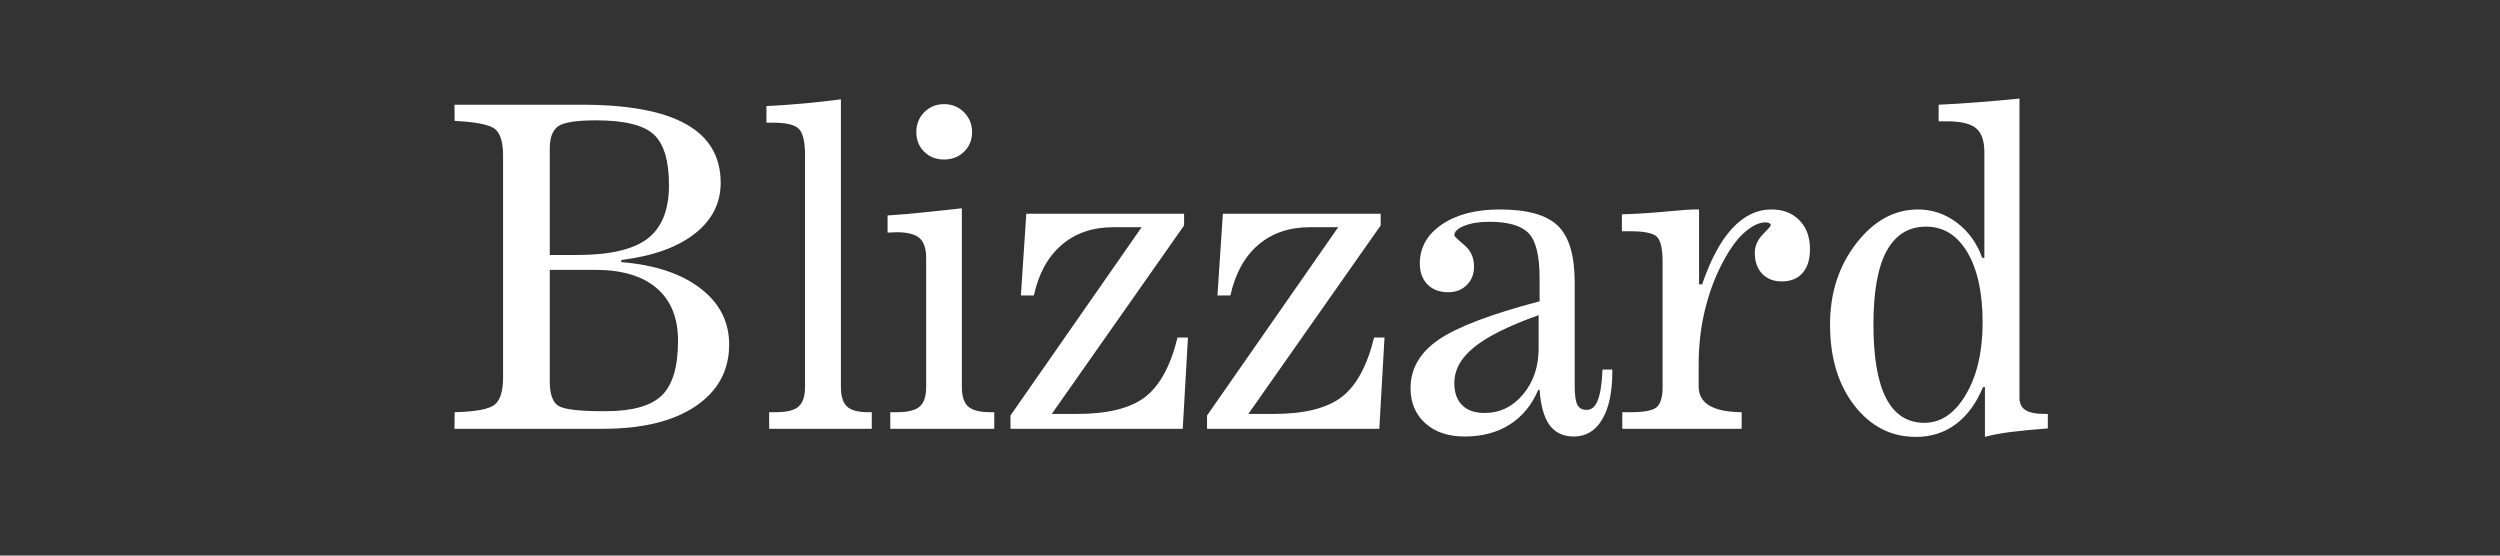 <svg xmlns="http://www.w3.org/2000/svg" xmlns:xlink="http://www.w3.org/1999/xlink" width="270" zoomAndPan="magnify" viewBox="0 0 202.5 45" height="60" preserveAspectRatio="xMidYMid meet" version="1.0"><rect x="0" y="0" width="202.5" height="45" fill="#333333" stroke="none"/><defs><g/></defs><g fill="#ffffff" fill-opacity="1"><g transform="translate(35.687, 34.732)"><g><path d="M 8.844 -14.078 L 11.062 -14.078 C 13.695 -14.078 15.594 -14.516 16.75 -15.391 C 17.914 -16.273 18.5 -17.723 18.5 -19.734 C 18.5 -21.723 18.086 -23.094 17.266 -23.844 C 16.441 -24.602 14.883 -24.984 12.594 -24.984 C 10.988 -24.984 9.961 -24.82 9.516 -24.5 C 9.066 -24.176 8.844 -23.57 8.844 -22.688 Z M 8.844 -3.859 C 8.844 -2.836 9.066 -2.176 9.516 -1.875 C 9.961 -1.57 11.227 -1.422 13.312 -1.422 C 15.5 -1.422 17.031 -1.844 17.906 -2.688 C 18.789 -3.531 19.234 -5.008 19.234 -7.125 C 19.234 -8.988 18.656 -10.41 17.5 -11.391 C 16.352 -12.379 14.691 -12.875 12.516 -12.875 L 8.844 -12.875 Z M 1.125 0 L 1.141 -1.344 C 2.816 -1.383 3.891 -1.582 4.359 -1.938 C 4.828 -2.301 5.062 -3.035 5.062 -4.141 L 5.062 -22.109 C 5.062 -23.211 4.844 -23.938 4.406 -24.281 C 3.977 -24.633 2.891 -24.852 1.141 -24.938 L 1.125 -26.25 L 11.422 -26.25 C 15.211 -26.25 18.035 -25.723 19.891 -24.672 C 21.754 -23.629 22.688 -22.047 22.688 -19.922 C 22.688 -18.266 21.984 -16.891 20.578 -15.797 C 19.18 -14.703 17.203 -13.992 14.641 -13.672 L 14.641 -13.5 C 17.359 -13.281 19.492 -12.57 21.047 -11.375 C 22.598 -10.188 23.375 -8.672 23.375 -6.828 C 23.375 -4.723 22.469 -3.055 20.656 -1.828 C 18.844 -0.609 16.344 0 13.156 0 Z M 1.125 0 "/></g></g></g><g fill="#ffffff" fill-opacity="1"><g transform="translate(61.566, 34.732)"><g><path d="M 0.734 0 L 0.734 -1.344 L 1.281 -1.344 C 2.156 -1.344 2.766 -1.492 3.109 -1.797 C 3.461 -2.098 3.641 -2.625 3.641 -3.375 L 3.641 -22.141 C 3.641 -23.266 3.469 -23.988 3.125 -24.312 C 2.789 -24.633 2.086 -24.797 1.016 -24.797 L 0.516 -24.797 L 0.516 -26.141 C 1.566 -26.191 2.602 -26.266 3.625 -26.359 C 4.645 -26.453 5.617 -26.562 6.547 -26.688 L 6.547 -3.375 C 6.547 -2.633 6.711 -2.109 7.047 -1.797 C 7.379 -1.492 7.953 -1.344 8.766 -1.344 L 9.047 -1.344 L 9.047 0 Z M 0.734 0 "/></g></g></g><g fill="#ffffff" fill-opacity="1"><g transform="translate(71.488, 34.732)"><g><path d="M 0.625 0 L 0.625 -1.344 L 1.172 -1.344 C 2.035 -1.344 2.645 -1.492 3 -1.797 C 3.352 -2.098 3.531 -2.625 3.531 -3.375 L 3.531 -13.844 C 3.531 -14.602 3.348 -15.141 2.984 -15.453 C 2.629 -15.766 2.008 -15.922 1.125 -15.922 C 1.062 -15.922 0.945 -15.914 0.781 -15.906 C 0.613 -15.895 0.488 -15.891 0.406 -15.891 L 0.406 -17.281 C 1.258 -17.332 2.191 -17.41 3.203 -17.516 C 4.223 -17.617 5.297 -17.734 6.422 -17.859 L 6.422 -3.375 C 6.422 -2.633 6.594 -2.109 6.938 -1.797 C 7.289 -1.492 7.891 -1.344 8.734 -1.344 L 9.047 -1.344 L 9.047 0 Z M 2.734 -24.031 C 2.734 -24.664 2.945 -25.203 3.375 -25.641 C 3.812 -26.078 4.348 -26.297 4.984 -26.297 C 5.617 -26.297 6.156 -26.078 6.594 -25.641 C 7.031 -25.203 7.25 -24.664 7.25 -24.031 C 7.25 -23.395 7.031 -22.863 6.594 -22.438 C 6.164 -22.02 5.629 -21.812 4.984 -21.812 C 4.336 -21.812 3.801 -22.02 3.375 -22.438 C 2.945 -22.863 2.734 -23.395 2.734 -24.031 Z M 2.734 -24.031 "/></g></g></g><g fill="#ffffff" fill-opacity="1"><g transform="translate(81.161, 34.732)"><g><path d="M 14.641 0 L 0.688 0 L 0.688 -1.078 L 11.312 -16.328 L 9.016 -16.328 C 7.336 -16.328 5.941 -15.848 4.828 -14.891 C 3.723 -13.941 2.973 -12.578 2.578 -10.797 L 1.531 -10.797 L 1.969 -17.422 L 14.75 -17.422 L 14.75 -16.469 L 4.031 -1.203 L 6.078 -1.203 C 8.547 -1.203 10.379 -1.656 11.578 -2.562 C 12.773 -3.477 13.656 -5.086 14.219 -7.391 L 15.062 -7.391 Z M 14.641 0 "/></g></g></g><g fill="#ffffff" fill-opacity="1"><g transform="translate(97.083, 34.732)"><g><path d="M 14.641 0 L 0.688 0 L 0.688 -1.078 L 11.312 -16.328 L 9.016 -16.328 C 7.336 -16.328 5.941 -15.848 4.828 -14.891 C 3.723 -13.941 2.973 -12.578 2.578 -10.797 L 1.531 -10.797 L 1.969 -17.422 L 14.75 -17.422 L 14.75 -16.469 L 4.031 -1.203 L 6.078 -1.203 C 8.547 -1.203 10.379 -1.656 11.578 -2.562 C 12.773 -3.477 13.656 -5.086 14.219 -7.391 L 15.062 -7.391 Z M 14.641 0 "/></g></g></g><g fill="#ffffff" fill-opacity="1"><g transform="translate(113.005, 34.732)"><g><path d="M 11.594 -3.156 C 11.07 -1.926 10.301 -0.988 9.281 -0.344 C 8.27 0.301 7.051 0.625 5.625 0.625 C 4.301 0.625 3.238 0.266 2.438 -0.453 C 1.645 -1.172 1.25 -2.117 1.25 -3.297 C 1.25 -4.859 2 -6.16 3.5 -7.203 C 5.008 -8.242 7.742 -9.285 11.703 -10.328 L 11.703 -12.172 C 11.703 -14.016 11.406 -15.238 10.812 -15.844 C 10.219 -16.457 9.16 -16.766 7.641 -16.766 C 6.805 -16.766 6.125 -16.656 5.594 -16.438 C 5.062 -16.227 4.797 -15.973 4.797 -15.672 C 4.797 -15.598 5.062 -15.336 5.594 -14.891 C 6.125 -14.453 6.391 -13.863 6.391 -13.125 C 6.391 -12.52 6.191 -12.023 5.797 -11.641 C 5.41 -11.254 4.91 -11.062 4.297 -11.062 C 3.598 -11.062 3.039 -11.27 2.625 -11.688 C 2.207 -12.113 2 -12.68 2 -13.391 C 2 -14.68 2.594 -15.734 3.781 -16.547 C 4.977 -17.359 6.539 -17.766 8.469 -17.766 C 10.695 -17.766 12.266 -17.328 13.172 -16.453 C 14.086 -15.586 14.547 -14.047 14.547 -11.828 L 14.547 -3.422 C 14.547 -2.711 14.617 -2.219 14.766 -1.938 C 14.91 -1.664 15.16 -1.531 15.516 -1.531 C 15.922 -1.531 16.223 -1.797 16.422 -2.328 C 16.629 -2.867 16.754 -3.691 16.797 -4.797 L 17.594 -4.797 L 17.594 -4.656 C 17.594 -2.969 17.316 -1.664 16.766 -0.75 C 16.223 0.164 15.457 0.625 14.469 0.625 C 13.613 0.625 12.957 0.312 12.5 -0.312 C 12.051 -0.945 11.785 -1.895 11.703 -3.156 Z M 11.625 -9.203 C 9.238 -8.359 7.504 -7.5 6.422 -6.625 C 5.336 -5.758 4.797 -4.785 4.797 -3.703 C 4.797 -2.922 5.008 -2.32 5.438 -1.906 C 5.863 -1.488 6.469 -1.281 7.25 -1.281 C 8.477 -1.281 9.516 -1.781 10.359 -2.781 C 11.203 -3.789 11.625 -5.035 11.625 -6.516 Z M 11.625 -9.203 "/></g></g></g><g fill="#ffffff" fill-opacity="1"><g transform="translate(130.967, 34.732)"><g><path d="M 0.438 0 L 0.438 -1.344 L 1.125 -1.344 C 2.188 -1.344 2.879 -1.473 3.203 -1.734 C 3.535 -2.004 3.703 -2.551 3.703 -3.375 L 3.703 -13.5 C 3.703 -14.582 3.547 -15.27 3.234 -15.562 C 2.922 -15.852 2.219 -16 1.125 -16 L 0.406 -16 L 0.406 -17.375 C 1.352 -17.395 2.484 -17.461 3.797 -17.578 C 5.109 -17.703 5.945 -17.766 6.312 -17.766 L 6.656 -17.766 L 6.656 -11.703 L 6.906 -11.703 C 7.594 -13.711 8.406 -15.223 9.344 -16.234 C 10.289 -17.254 11.348 -17.766 12.516 -17.766 C 13.461 -17.766 14.219 -17.473 14.781 -16.891 C 15.352 -16.316 15.641 -15.535 15.641 -14.547 C 15.641 -13.711 15.438 -13.066 15.031 -12.609 C 14.633 -12.16 14.07 -11.938 13.344 -11.938 C 12.695 -11.938 12.172 -12.145 11.766 -12.562 C 11.367 -12.988 11.172 -13.551 11.172 -14.25 C 11.172 -14.789 11.383 -15.285 11.812 -15.734 C 12.25 -16.18 12.469 -16.426 12.469 -16.469 C 12.469 -16.551 12.426 -16.613 12.344 -16.656 C 12.27 -16.695 12.164 -16.719 12.031 -16.719 C 11.582 -16.719 11.094 -16.508 10.562 -16.094 C 10.039 -15.688 9.562 -15.133 9.125 -14.438 C 8.312 -13.145 7.691 -11.711 7.266 -10.141 C 6.836 -8.578 6.625 -6.941 6.625 -5.234 L 6.625 -3.422 C 6.625 -2.066 7.77 -1.375 10.062 -1.344 L 10.109 -1.344 L 10.109 0 Z M 0.438 0 "/></g></g></g><g fill="#ffffff" fill-opacity="1"><g transform="translate(146.889, 34.732)"><g><path d="M 9.125 -16.375 C 7.707 -16.375 6.641 -15.711 5.922 -14.391 C 5.211 -13.078 4.859 -11.102 4.859 -8.469 C 4.859 -5.789 5.203 -3.789 5.891 -2.469 C 6.578 -1.145 7.609 -0.484 8.984 -0.484 C 10.328 -0.484 11.445 -1.242 12.344 -2.766 C 13.25 -4.297 13.703 -6.242 13.703 -8.609 C 13.703 -11.016 13.289 -12.91 12.469 -14.297 C 11.645 -15.68 10.531 -16.375 9.125 -16.375 Z M 13.891 0.656 L 13.891 -3.375 L 13.734 -3.375 C 13.191 -2.062 12.457 -1.062 11.531 -0.375 C 10.613 0.312 9.535 0.656 8.297 0.656 C 6.297 0.656 4.633 -0.191 3.312 -1.891 C 2 -3.586 1.344 -5.77 1.344 -8.438 C 1.344 -11 2.051 -13.191 3.469 -15.016 C 4.883 -16.848 6.551 -17.766 8.469 -17.766 C 9.613 -17.766 10.66 -17.41 11.609 -16.703 C 12.555 -15.992 13.242 -15.039 13.672 -13.844 L 13.844 -13.844 L 13.844 -22.406 C 13.844 -23.332 13.617 -23.977 13.172 -24.344 C 12.734 -24.719 11.941 -24.906 10.797 -24.906 L 10.141 -24.906 L 10.141 -26.25 C 11.223 -26.301 12.301 -26.367 13.375 -26.453 C 14.457 -26.535 15.562 -26.633 16.688 -26.75 L 16.688 -2.5 C 16.688 -2.051 16.848 -1.723 17.172 -1.516 C 17.504 -1.305 18.035 -1.203 18.766 -1.203 L 18.984 -1.203 L 18.984 -0.031 C 17.773 0.062 16.754 0.16 15.922 0.266 C 15.086 0.379 14.41 0.508 13.891 0.656 Z M 13.891 0.656 "/></g></g></g></svg>